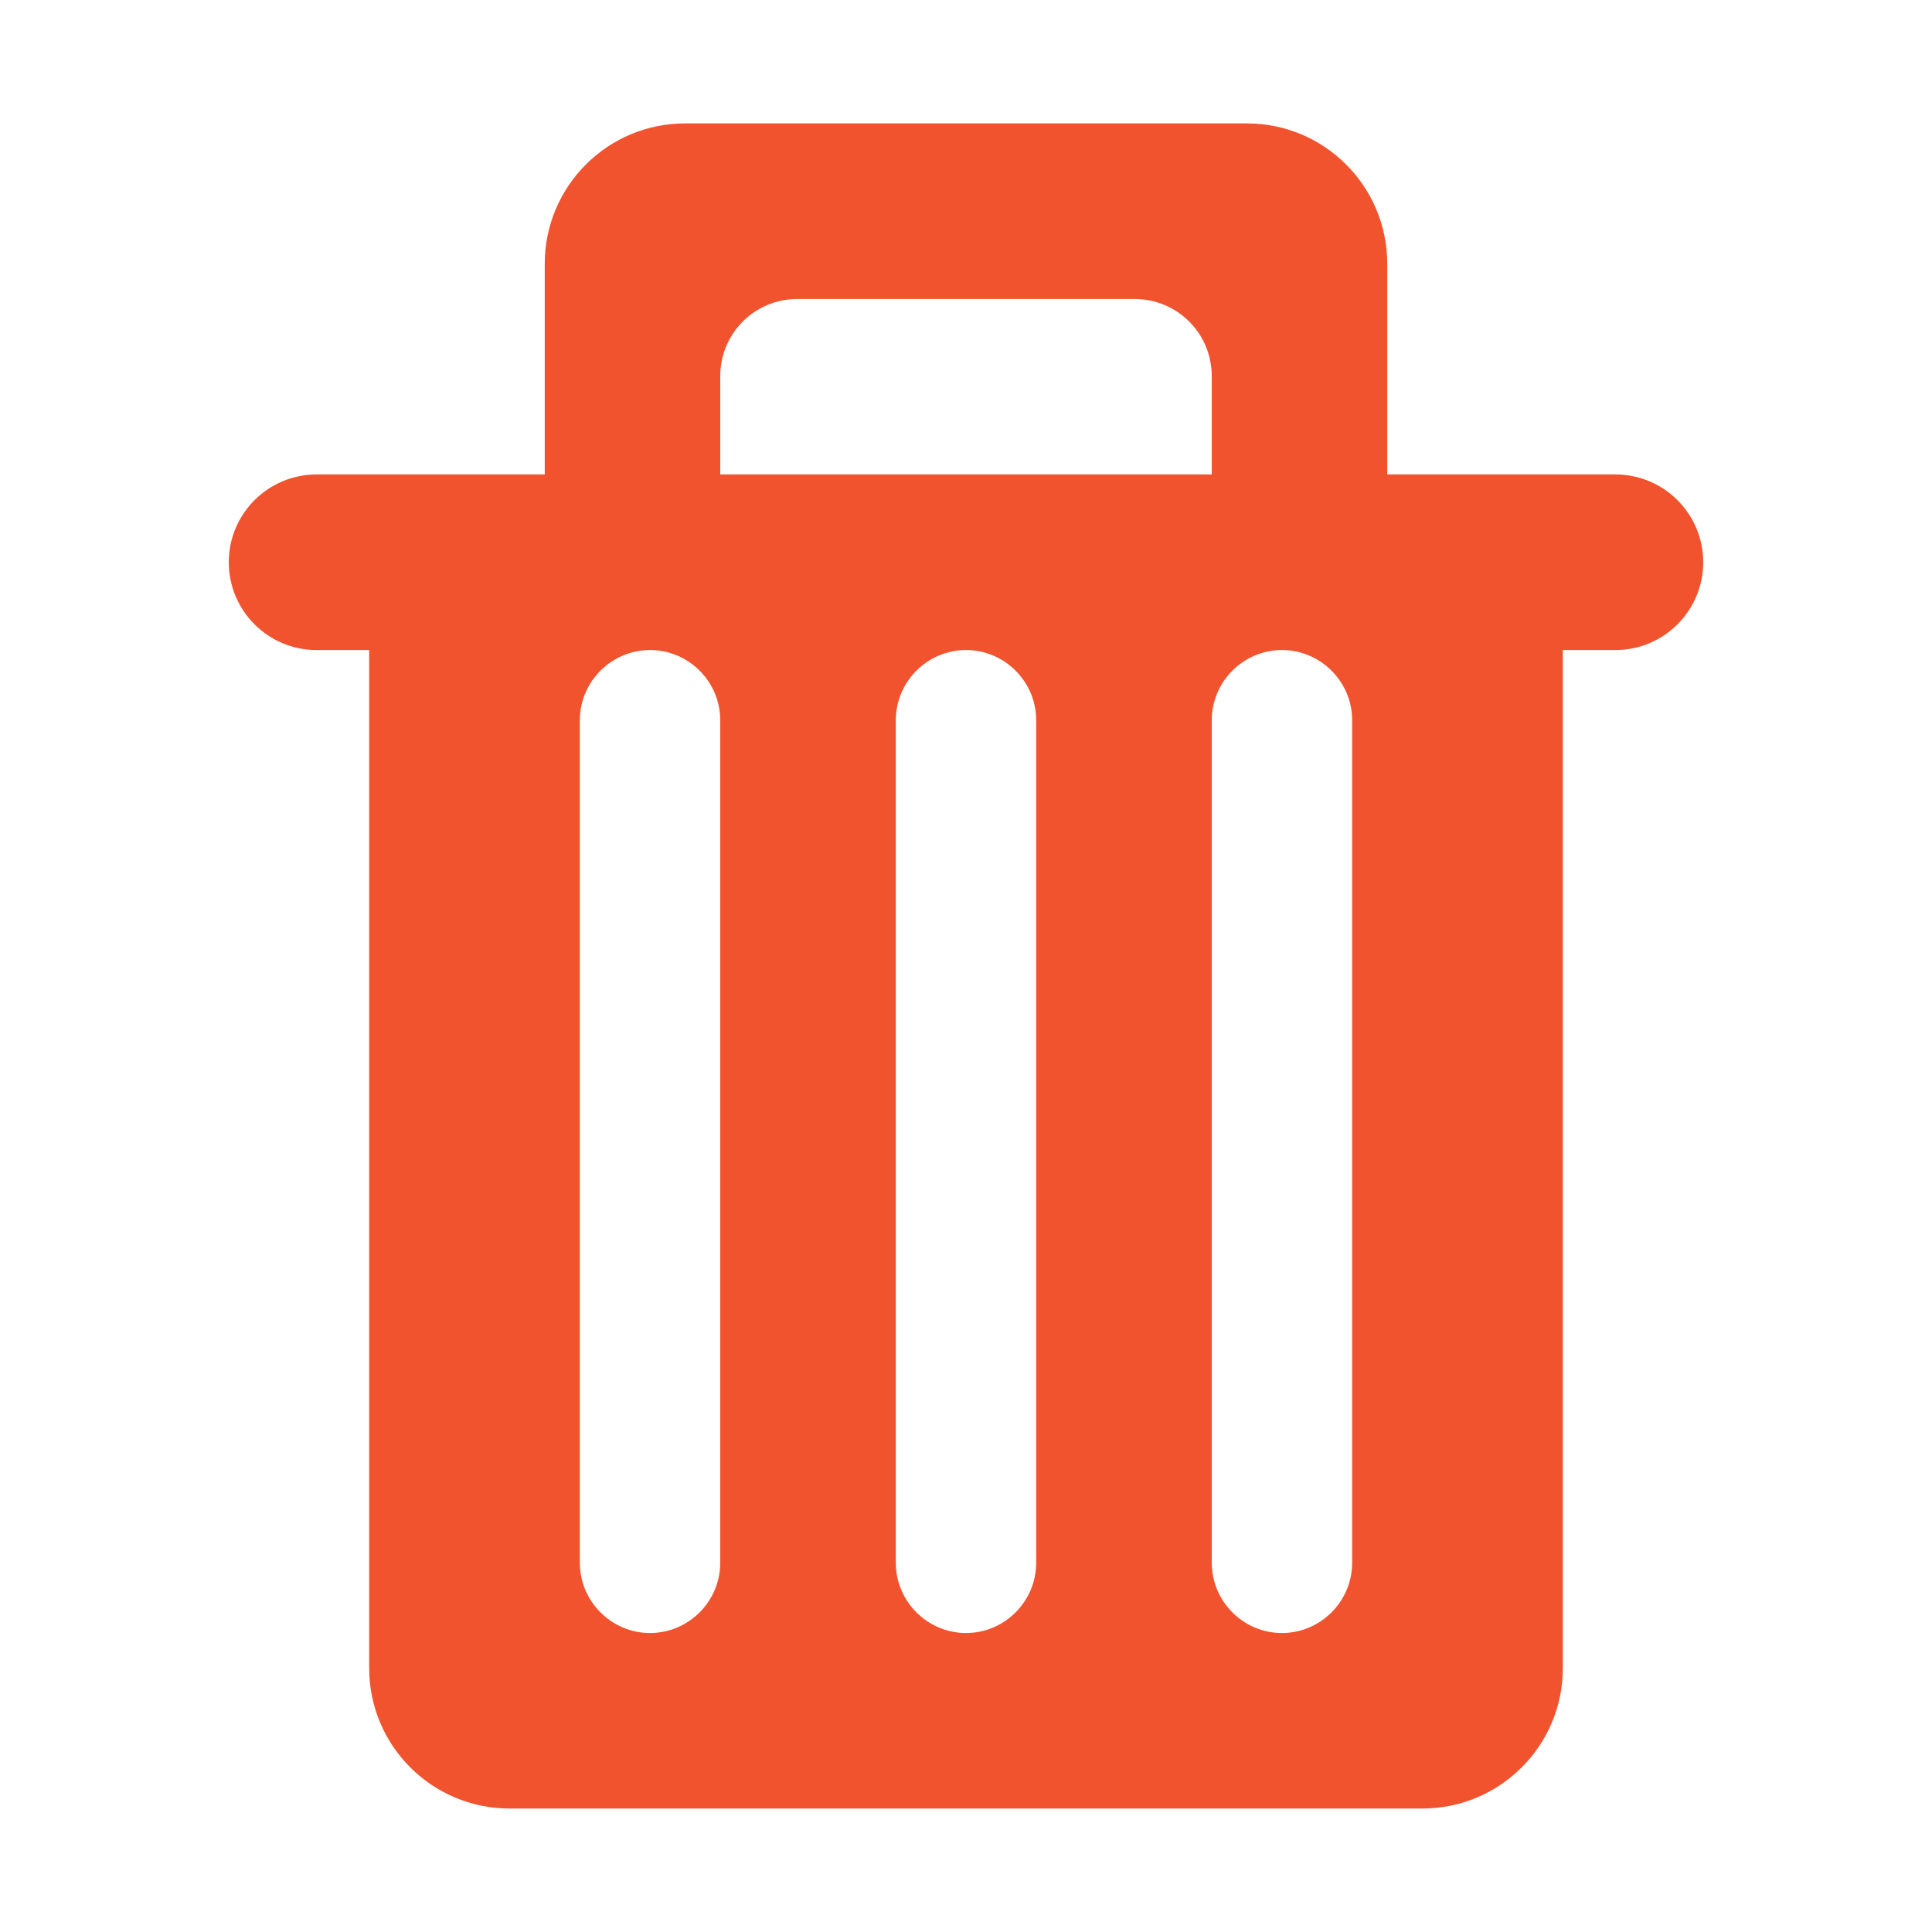 <svg width="24" height="24" viewBox="0 0 24 24" fill="none" xmlns="http://www.w3.org/2000/svg">
<path fill-rule="evenodd" clip-rule="evenodd" d="M20.068 5.894H17.233V3.278C17.233 2.314 16.453 1.533 15.489 1.533H8.511C7.547 1.533 6.767 2.314 6.767 3.278V5.894H3.932C3.33 5.894 2.842 6.383 2.842 6.984C2.842 7.586 3.33 8.075 3.932 8.075H4.586V20.722C4.586 21.686 5.367 22.466 6.331 22.466H17.669C18.633 22.466 19.414 21.686 19.414 20.722V8.075H20.068C20.67 8.075 21.158 7.586 21.158 6.984C21.158 6.383 20.67 5.894 20.068 5.894ZM15.053 5.894H8.947V4.673C8.947 4.141 9.375 3.714 9.907 3.714H14.093C14.625 3.714 15.053 4.141 15.053 4.673V5.894H15.053ZM8.947 8.947V19.413C8.947 19.893 8.555 20.286 8.075 20.286C7.596 20.286 7.203 19.893 7.203 19.413V8.947C7.203 8.467 7.596 8.075 8.075 8.075C8.555 8.075 8.947 8.467 8.947 8.947ZM12.872 8.947V19.413C12.872 19.893 12.48 20.286 12 20.286C11.521 20.286 11.128 19.893 11.128 19.413V8.947C11.128 8.467 11.521 8.075 12 8.075C12.48 8.075 12.872 8.467 12.872 8.947ZM16.797 8.947V19.413C16.797 19.893 16.404 20.286 15.925 20.286C15.445 20.286 15.053 19.893 15.053 19.413V8.947C15.053 8.467 15.445 8.075 15.925 8.075C16.404 8.075 16.797 8.467 16.797 8.947Z" fill="#F0532D"/>
</svg>
